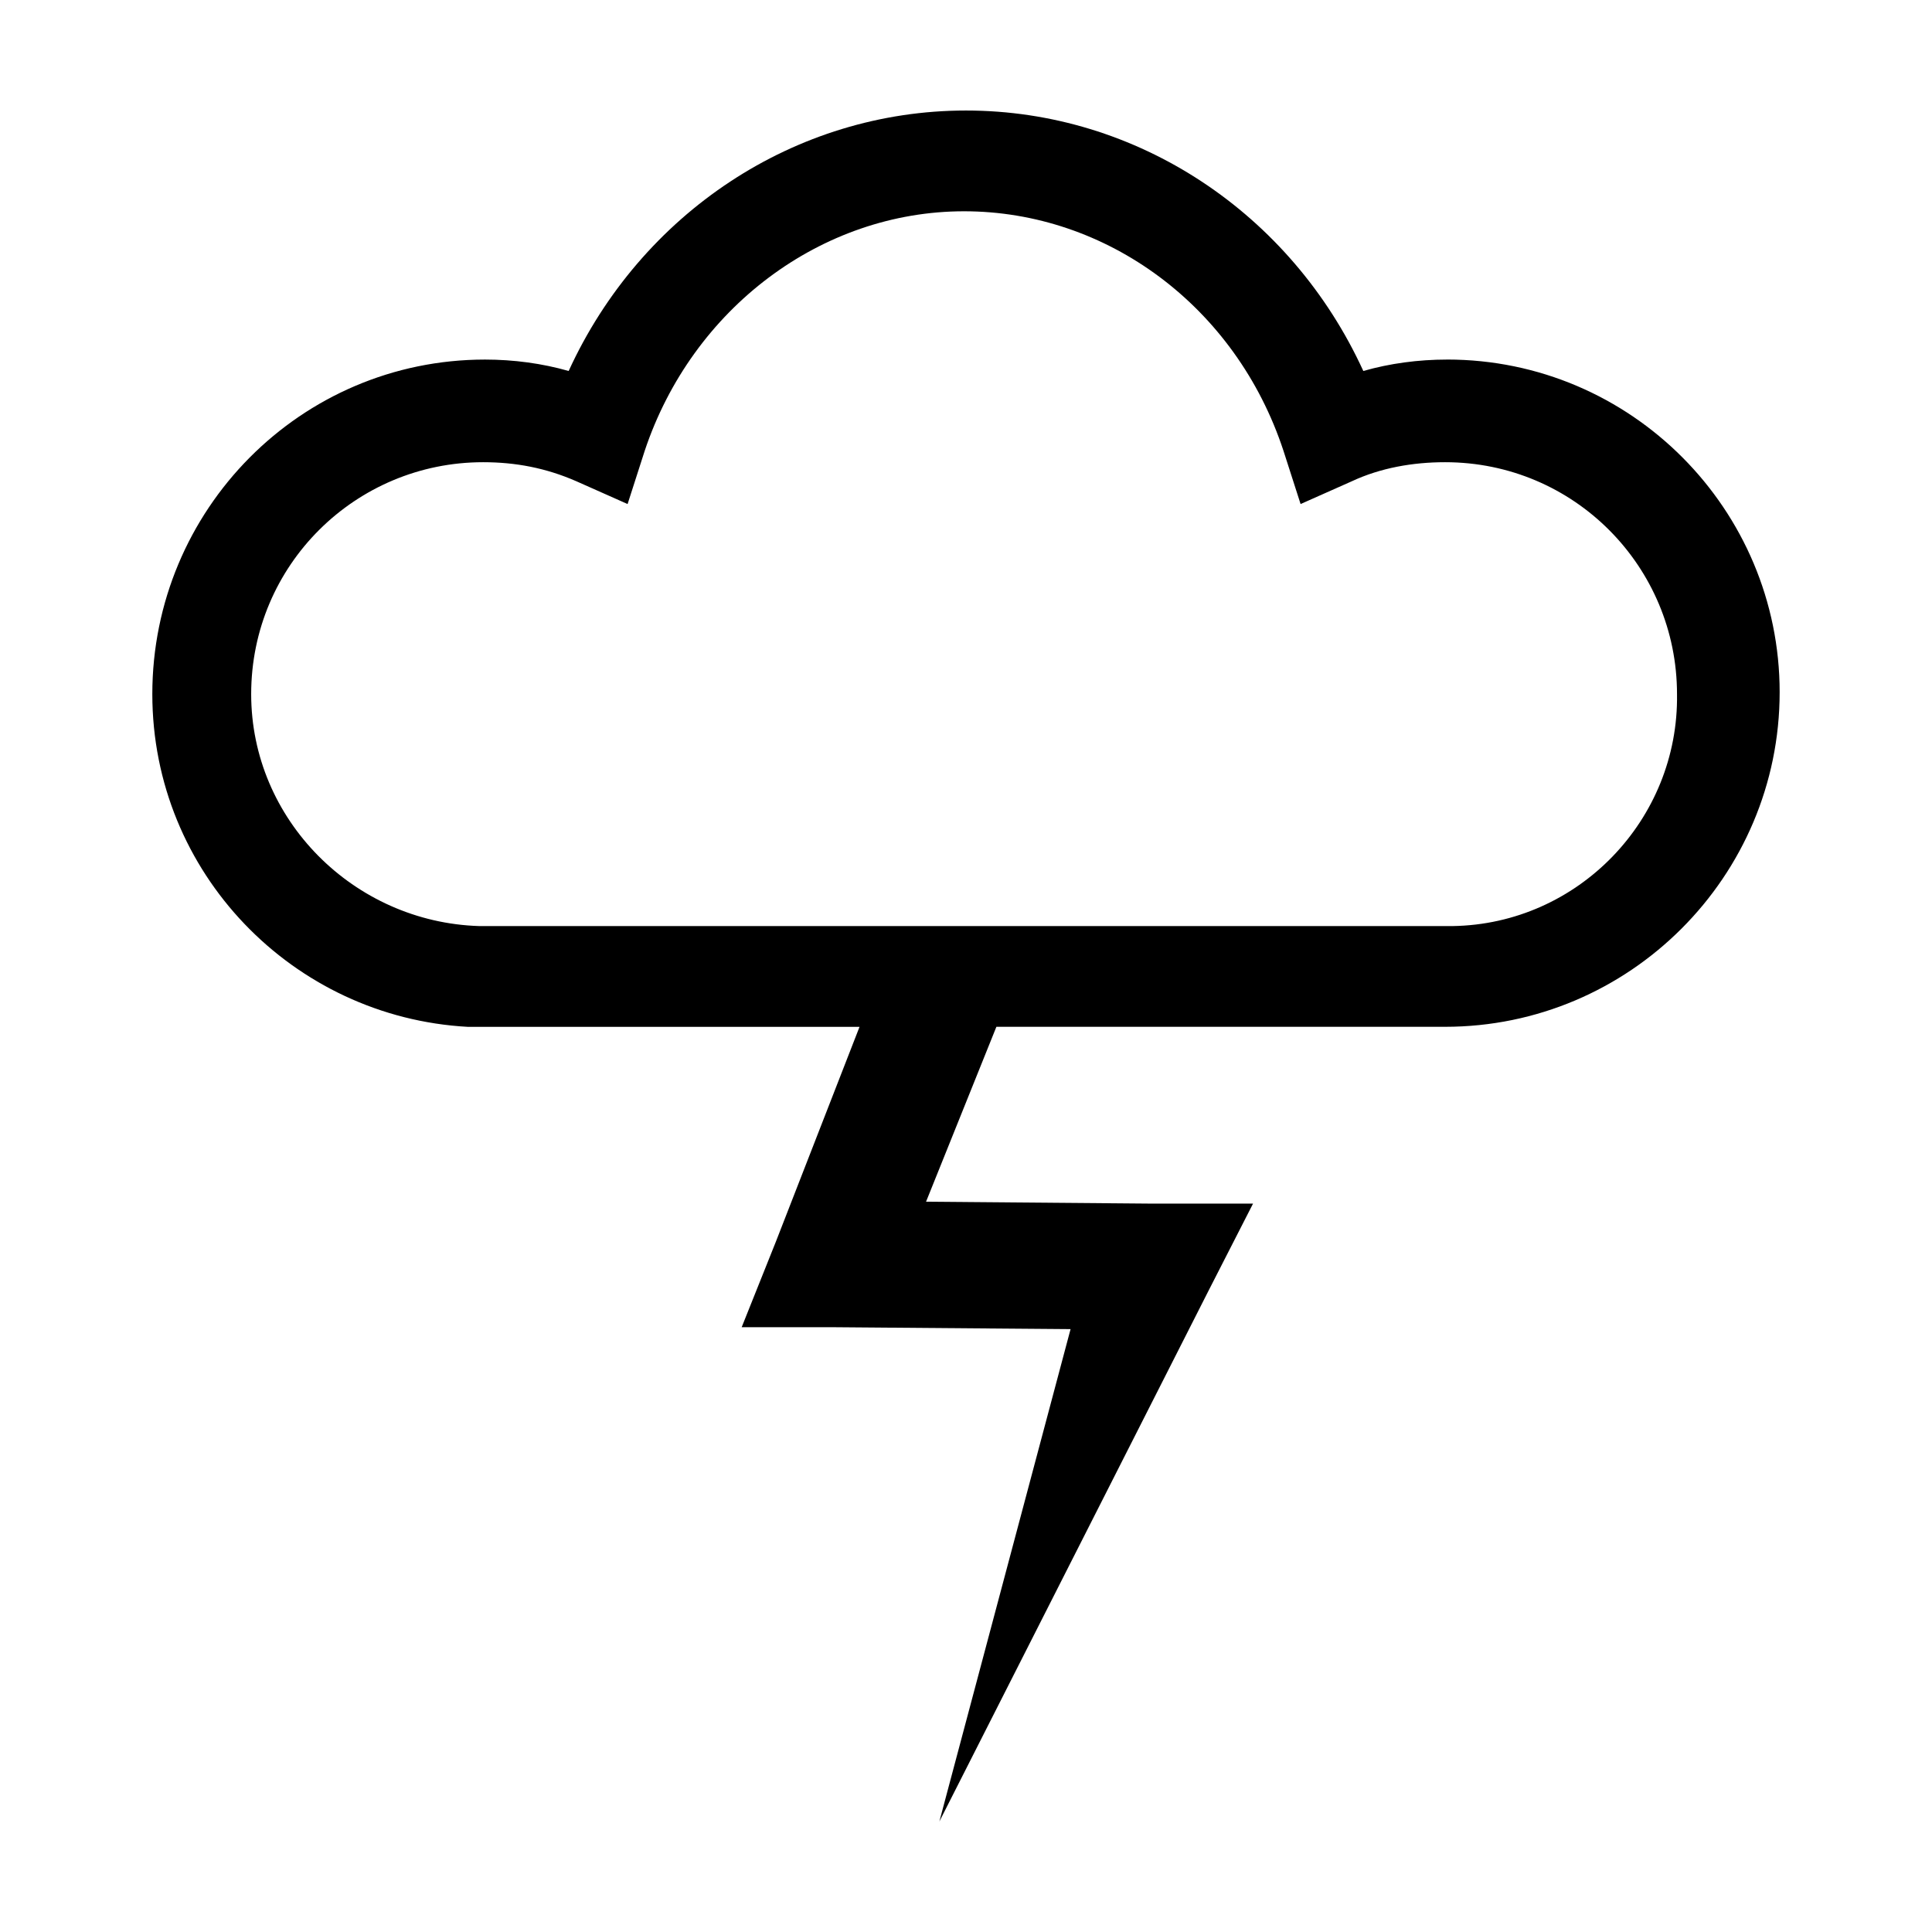 <?xml version="1.0" encoding="UTF-8"?>
<!-- The Best Svg Icon site in the world: iconSvg.co, Visit us! https://iconsvg.co -->
<svg fill="#000000" width="800px" height="800px" version="1.1" viewBox="144 144 512 512" xmlns="http://www.w3.org/2000/svg">
 <path d="m527.46 239.29c-7.559 0-15.113 1.008-22.168 3.023-19.145-41.82-59.953-69.023-105.29-69.023-45.344 0-86.152 27.207-105.3 69.023-7.055-2.016-14.609-3.023-22.168-3.023-48.871 0-88.168 39.801-88.168 88.668 0 47.359 37.281 85.648 83.633 88.168h3.023 1.512 99.25l-22.168 56.93-9.066 22.672h24.688l62.473 0.504-34.766 130.48 71.539-141.07 11.586-22.672h-27.207l-59.449-0.504 18.641-46.352h118.9c48.871 0 88.672-39.801 88.672-88.672 0.004-48.359-39.293-88.16-88.164-88.16zm1.512 150.13h-257.95c-33.25-1.008-60.457-28.215-60.457-61.465 0-34.258 27.711-61.465 61.465-61.465 8.566 0 16.625 1.512 24.688 5.039l13.602 6.047 4.535-14.105c12.594-37.785 46.855-63.48 84.641-63.48s72.043 25.191 84.641 63.48l4.535 14.105 13.602-6.047c7.559-3.527 16.121-5.039 24.688-5.039 34.258 0 61.465 27.711 61.465 61.465 0.5 33.254-26.199 60.961-59.453 61.465z"/>
</svg>